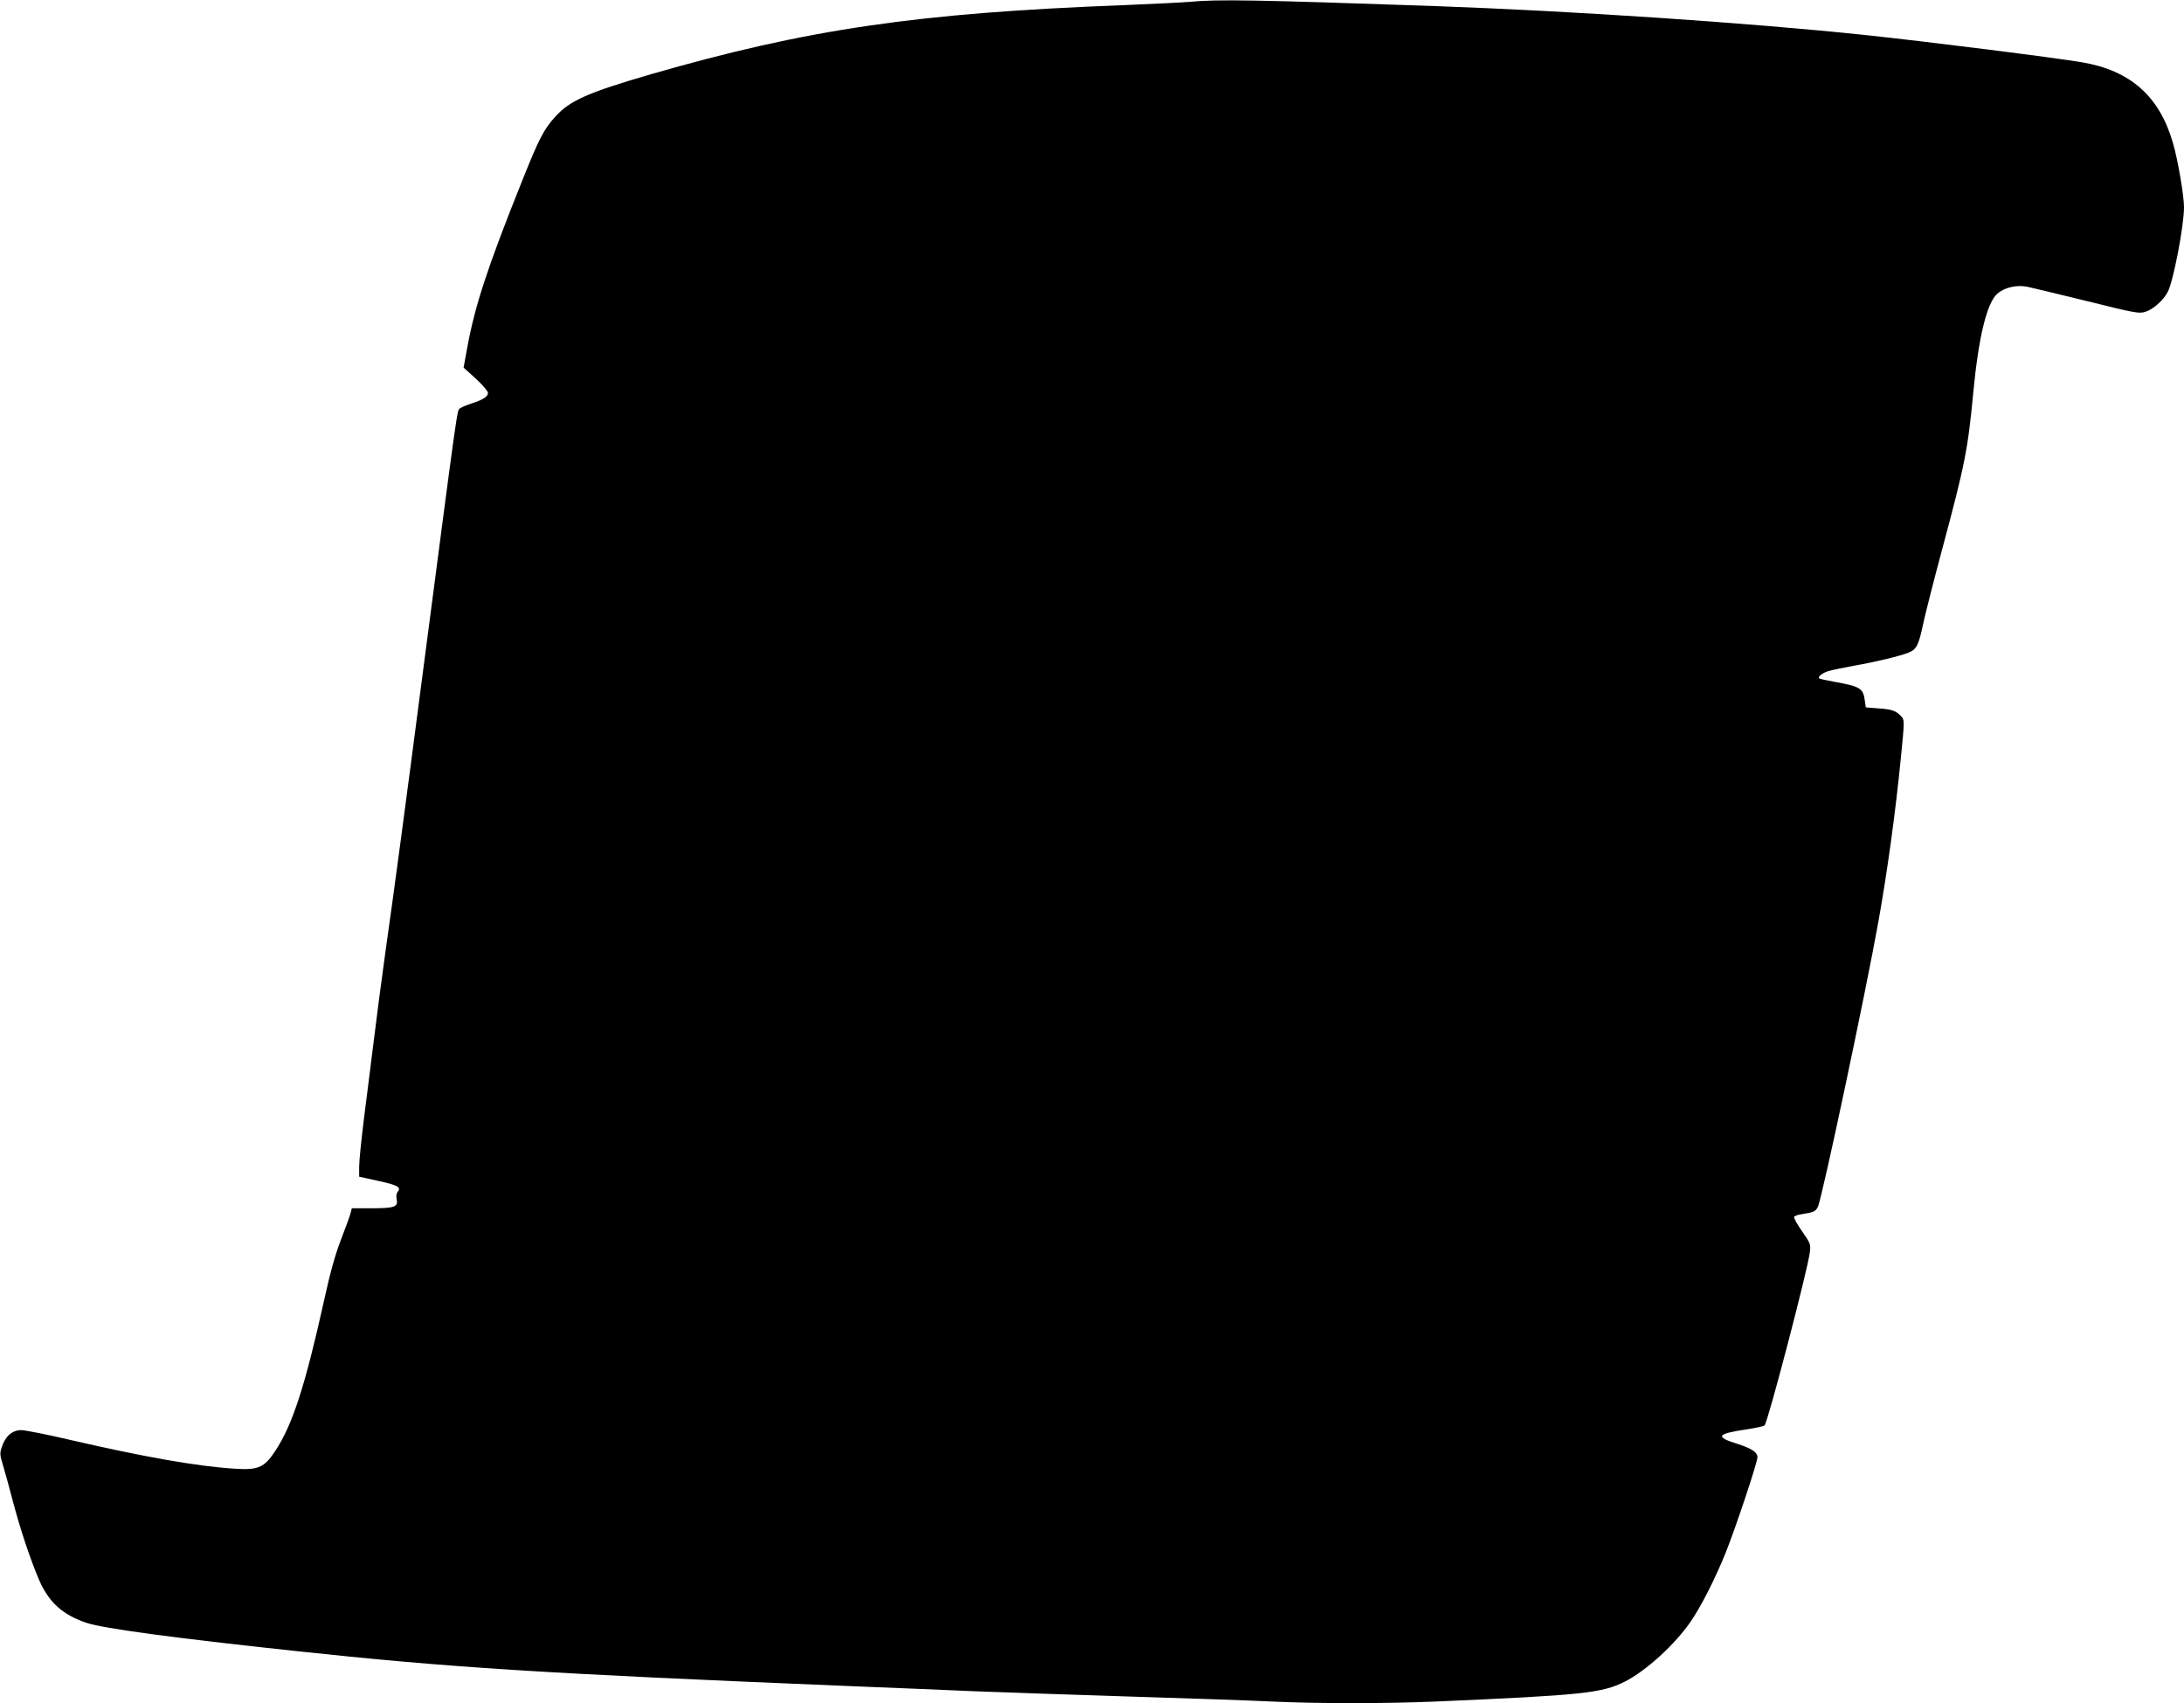 <?xml version="1.0" standalone="no"?>
<!DOCTYPE svg PUBLIC "-//W3C//DTD SVG 20010904//EN"
 "http://www.w3.org/TR/2001/REC-SVG-20010904/DTD/svg10.dtd">
<svg version="1.0" xmlns="http://www.w3.org/2000/svg"
 width="1280pt" height="998pt" viewBox="0 0 1280 998"
 preserveAspectRatio="xMidYMid meet">
<g transform="translate(0,998) scale(0.1,-0.1)"
fill="#000000" stroke="none">
<path d="M6970 9969 c-47 -4 -218 -12 -380 -19 -1215 -46 -1860 -141 -2775
-405 -368 -107 -475 -154 -560 -248 -68 -75 -96 -129 -195 -377 -203 -506
-276 -730 -321 -974 l-22 -120 72 -65 c39 -36 71 -74 71 -83 0 -22 -30 -41
-96 -62 -28 -9 -59 -22 -68 -29 -18 -13 -8 56 -221 -1572 -97 -744 -164 -1247
-215 -1605 -22 -157 -53 -393 -69 -525 -17 -132 -42 -339 -58 -460 -15 -121
-28 -247 -28 -280 l0 -60 114 -25 c114 -25 134 -37 111 -65 -7 -8 -9 -26 -5
-44 9 -43 -14 -51 -148 -51 l-115 0 -7 -27 c-3 -15 -29 -85 -56 -155 -34 -88
-64 -195 -99 -355 -112 -506 -186 -733 -288 -887 -63 -95 -99 -111 -235 -102
-225 14 -533 69 -971 170 -132 31 -259 56 -282 56 -52 0 -93 -36 -113 -98 -13
-37 -12 -49 7 -109 11 -37 37 -131 57 -208 43 -163 99 -332 152 -458 57 -134
138 -208 279 -256 100 -33 505 -88 1224 -165 903 -97 1448 -132 3255 -206 270
-11 596 -24 725 -30 129 -5 525 -19 880 -30 355 -11 742 -24 860 -30 272 -13
667 -13 970 0 853 37 969 49 1102 116 125 63 296 219 388 354 62 91 143 251
204 402 59 148 186 528 186 559 0 30 -34 52 -122 80 -128 40 -115 58 56 83 54
8 103 19 108 24 19 19 254 916 265 1014 6 47 4 52 -46 124 -29 41 -49 78 -46
84 3 5 22 12 43 15 74 12 82 16 96 43 24 46 282 1264 355 1672 52 291 100 638
132 963 21 212 21 218 3 238 -31 34 -55 43 -134 48 l-75 6 -6 42 c-9 70 -28
81 -178 108 -46 8 -86 17 -89 20 -10 10 19 32 55 43 21 6 88 20 148 31 132 23
275 58 321 77 46 19 59 43 84 163 12 56 62 254 112 440 135 503 151 585 183
921 31 326 80 526 141 579 40 36 112 53 174 41 25 -5 182 -43 350 -84 282 -70
307 -75 344 -63 44 13 106 68 131 117 33 64 95 386 95 496 0 68 -36 279 -65
377 -79 273 -249 424 -533 472 -157 27 -913 122 -1272 160 -688 72 -1699 140
-2535 170 -1045 36 -1257 40 -1425 24z"/>
</g>
</svg>
